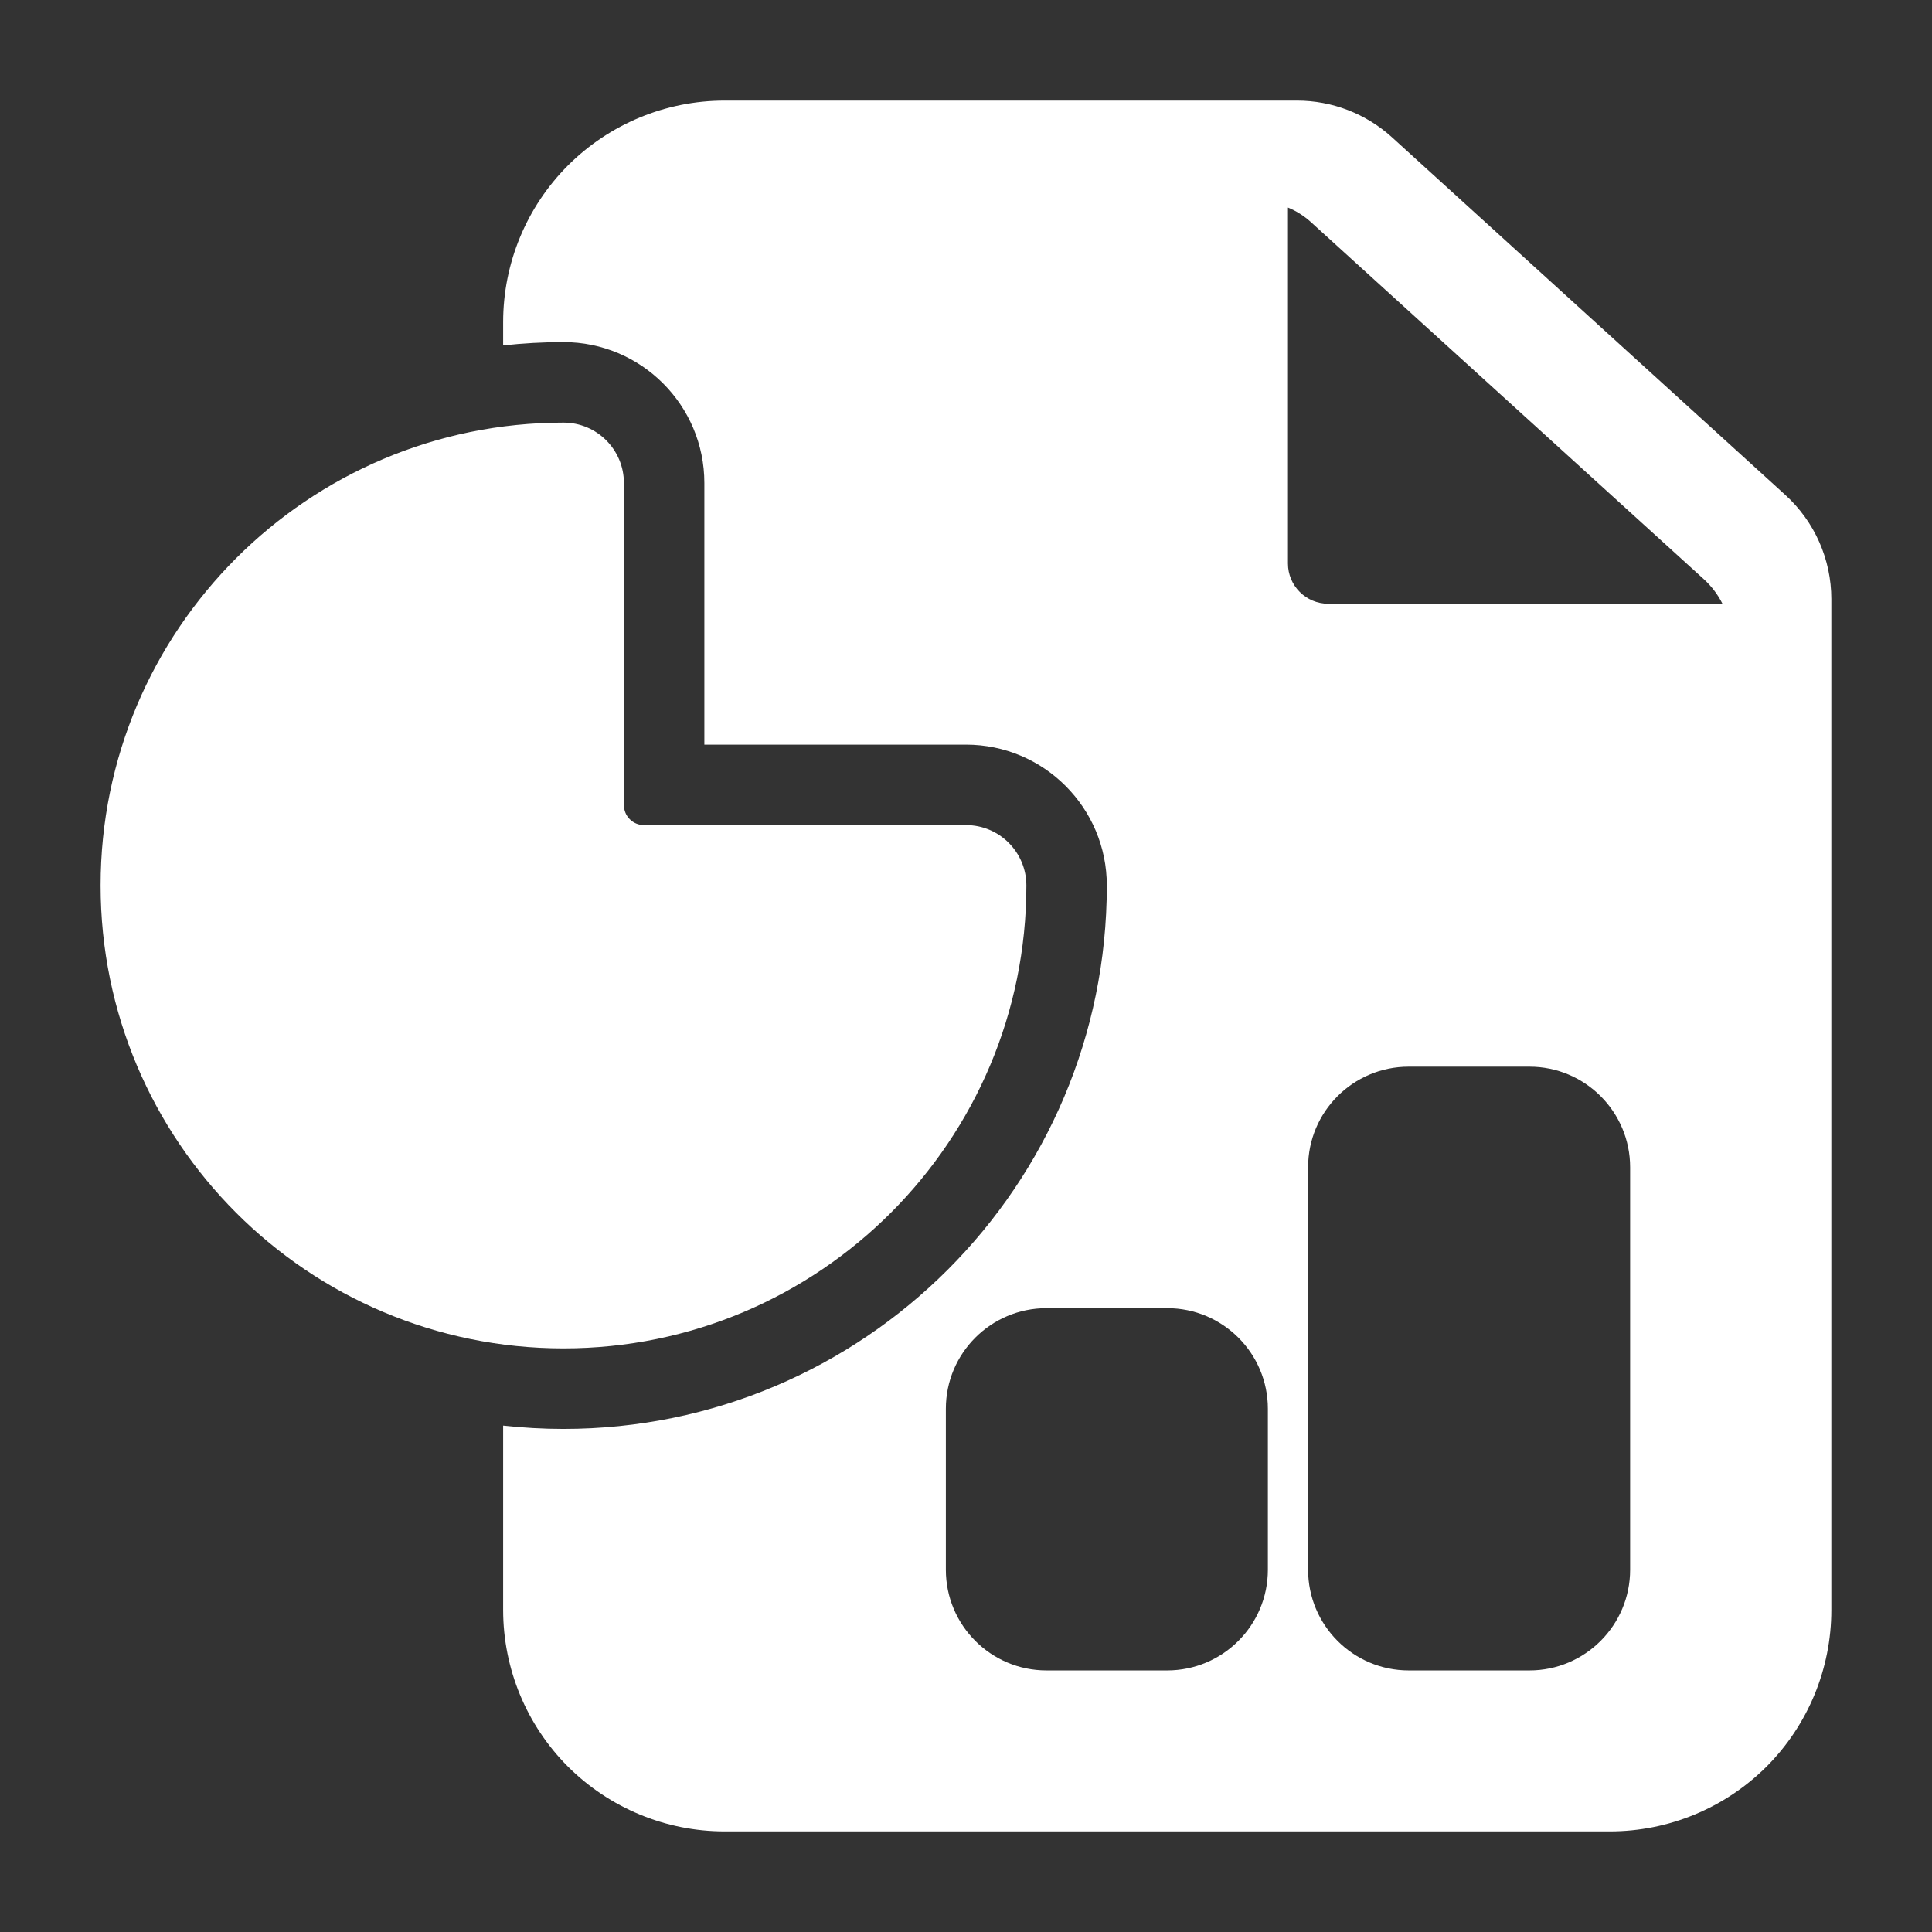 <?xml version="1.0" encoding="UTF-8"?> <svg xmlns="http://www.w3.org/2000/svg" width="28" height="28" viewBox="0 0 28 28" fill="none"><rect x="0" y="0" width="28" height="28" fill="#333333" stroke="none"/><path fill-rule="evenodd" clip-rule="evenodd" d="M9.333 11.958C9.256 11.958 9.182 11.928 9.127 11.873C9.072 11.818 9.042 11.744 9.042 11.667V7C9.042 6.517 8.65 6.125 8.167 6.125C4.461 6.125 1.458 9.129 1.458 12.833C1.458 16.538 4.461 19.542 8.167 19.542C11.872 19.542 14.875 16.538 14.875 12.833C14.875 12.35 14.483 11.958 14 11.958H9.333Z" fill="white"></path><path fill-rule="evenodd" clip-rule="evenodd" d="M7.292 5.006C7.579 4.975 7.87 4.958 8.166 4.958C9.293 4.958 10.208 5.873 10.208 7V10.792H14C15.127 10.792 16.041 11.707 16.041 12.834C16.041 17.182 12.517 20.709 8.166 20.709C7.87 20.709 7.579 20.692 7.292 20.661V23.334C7.292 24.184 7.63 25.001 8.231 25.603C8.833 26.203 9.649 26.542 10.5 26.542H23.333C24.184 26.542 25 26.203 25.602 25.603C26.203 25.001 26.541 24.184 26.541 23.334V8.682C26.541 8.107 26.299 7.559 25.873 7.172C24.717 6.12 21.262 2.981 20.173 1.989C19.796 1.647 19.307 1.458 18.798 1.458C17.419 1.458 13.19 1.458 10.5 1.458C9.649 1.458 8.833 1.797 8.231 2.398C7.63 3 7.292 3.816 7.292 4.667V5.006ZM18.375 20.417C18.375 19.612 17.721 18.959 16.916 18.959H15.166C14.361 18.959 13.708 19.612 13.708 20.417V22.75C13.708 23.555 14.361 24.209 15.166 24.209H16.916C17.721 24.209 18.375 23.555 18.375 22.75V20.417ZM23.625 16.917C23.625 16.112 22.971 15.459 22.166 15.459H20.416C19.611 15.459 18.958 16.112 18.958 16.917V22.75C18.958 23.555 19.611 24.209 20.416 24.209H22.166C22.971 24.209 23.625 23.555 23.625 22.75V16.917ZM18.666 3.008C18.788 3.058 18.901 3.13 19 3.22C20.091 4.212 23.544 7.351 24.702 8.402C24.81 8.503 24.899 8.621 24.963 8.75H19.25C18.928 8.75 18.666 8.489 18.666 8.167V3.008Z" fill="white"></path></svg> 